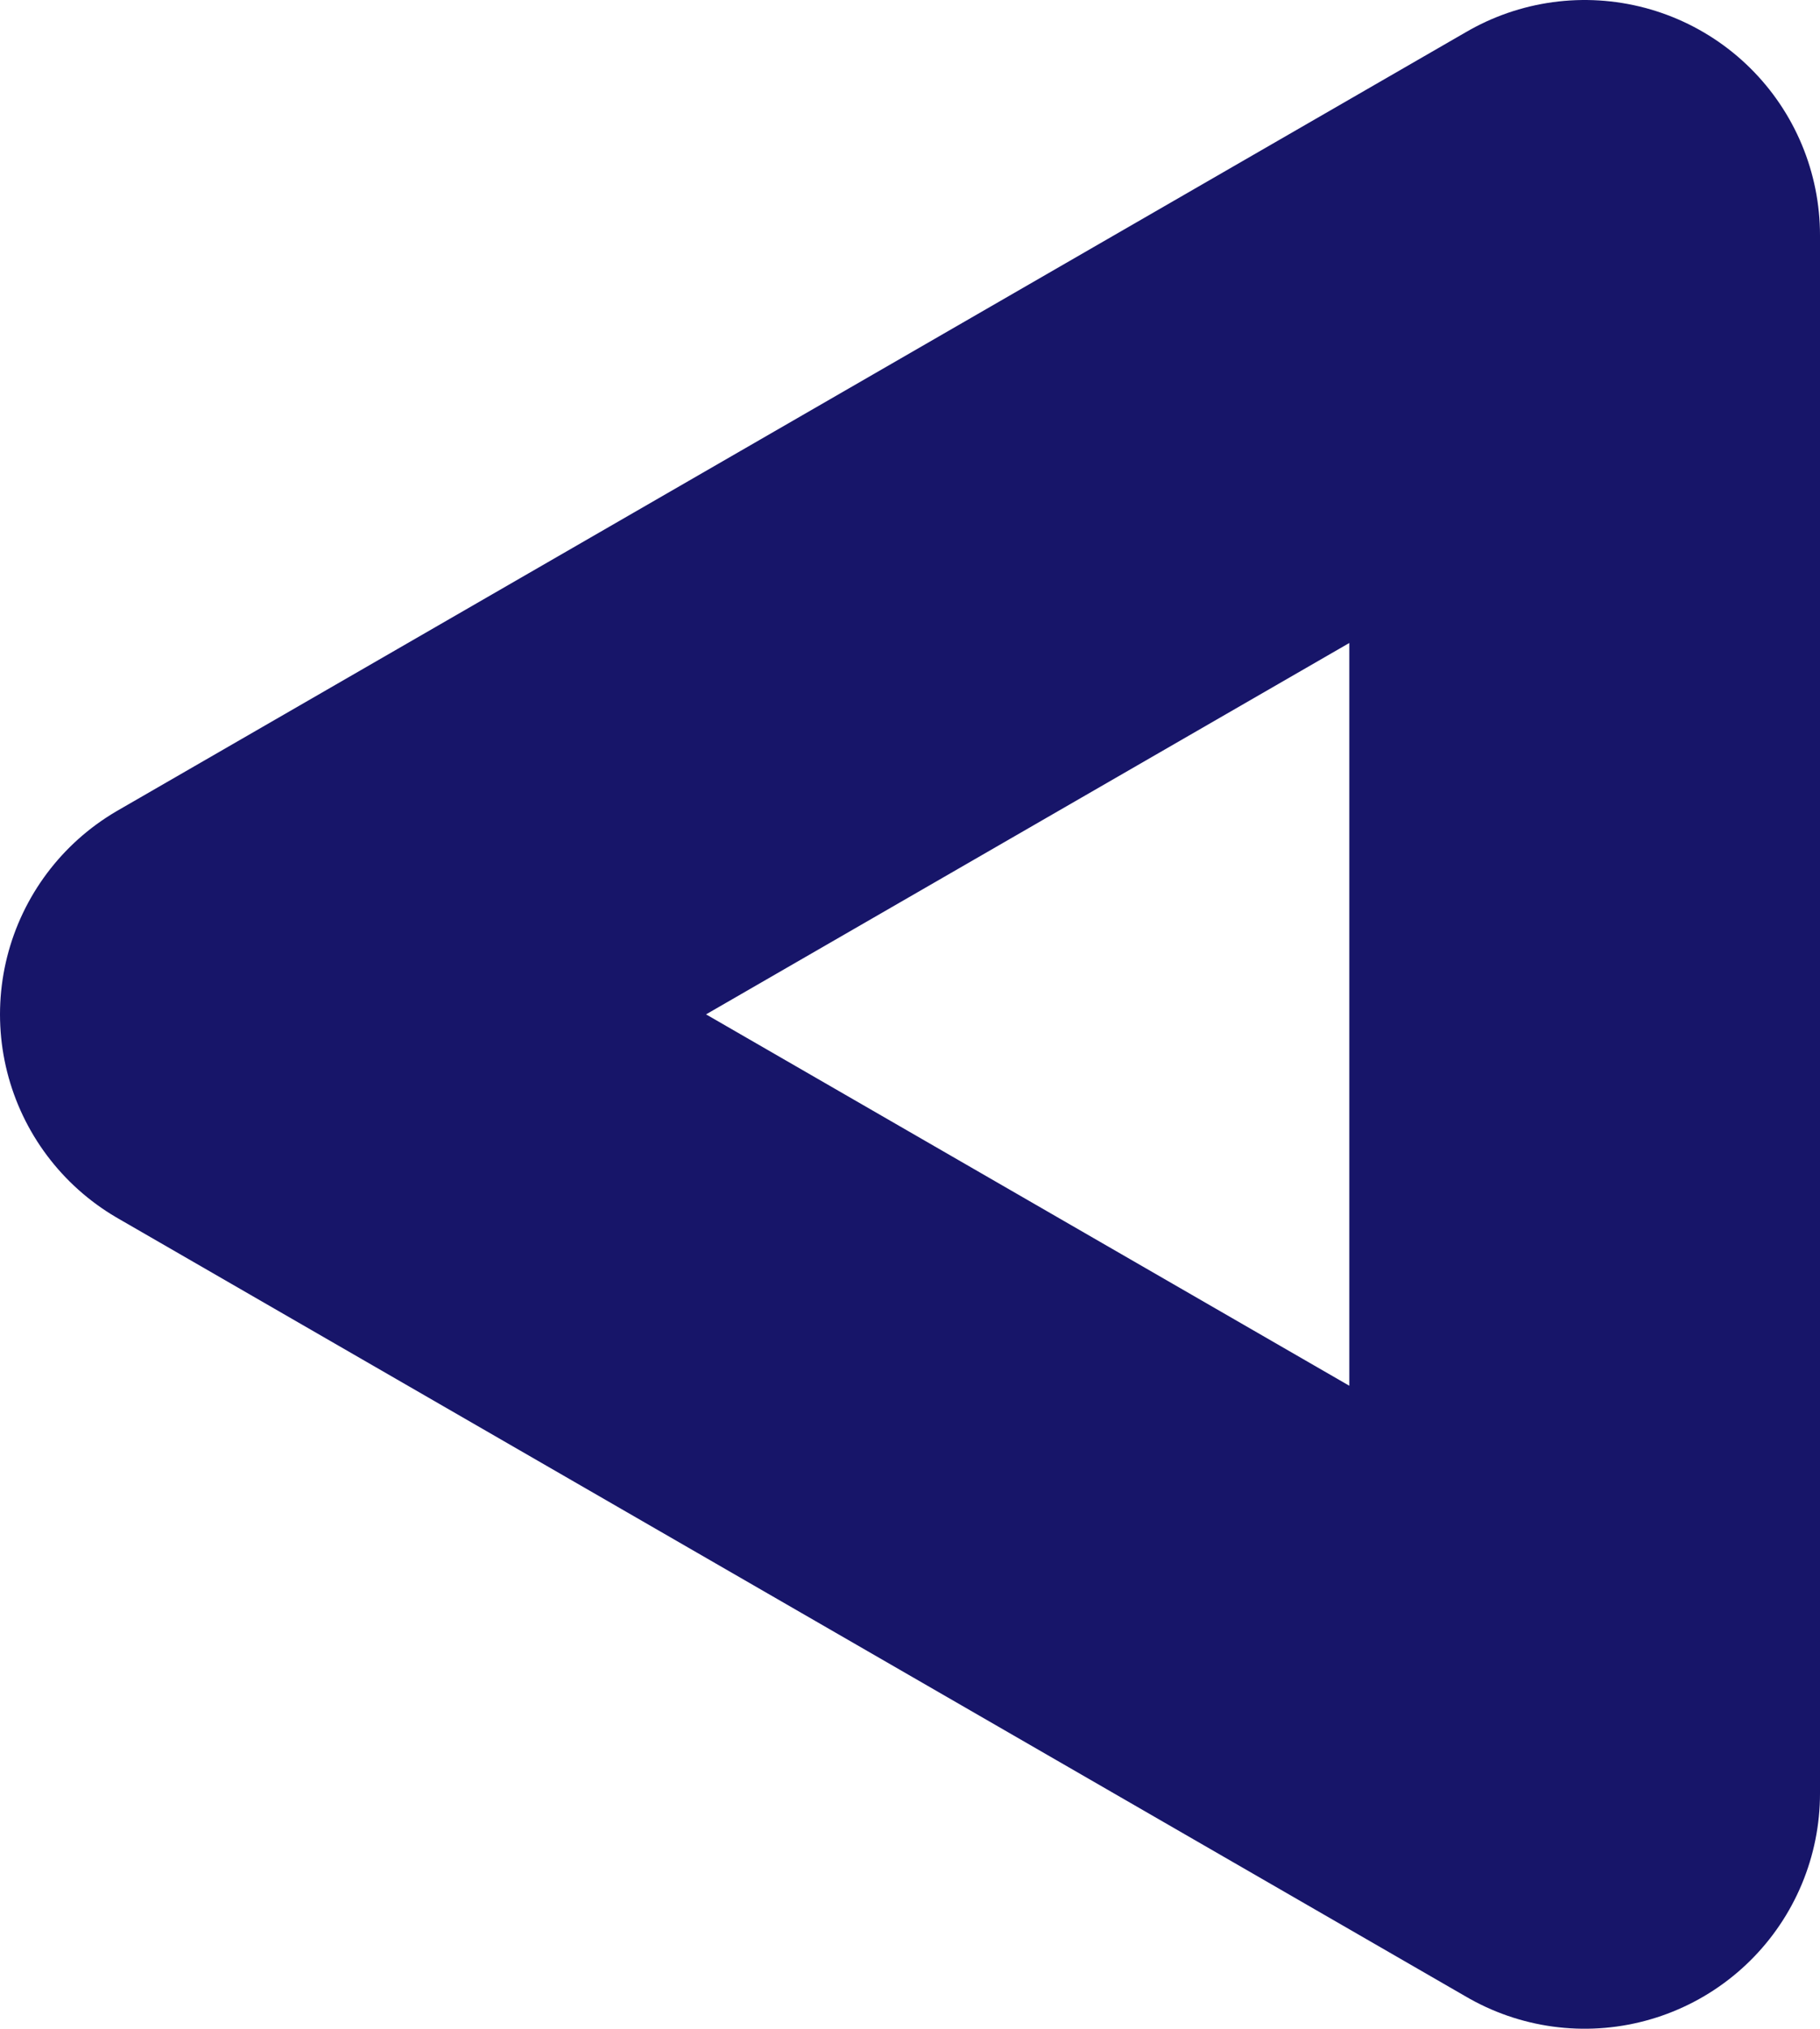 <?xml version="1.0" encoding="UTF-8"?><svg id="Layer_2" xmlns="http://www.w3.org/2000/svg" viewBox="0 0 23.2 25.86"><defs><style>.cls-1{fill:none;stroke:#171569;stroke-linecap:round;stroke-linejoin:round;stroke-width:6px;}</style></defs><g id="Design"><polygon class="cls-1" points="20.2 3 3 12.93 20.2 22.86 20.2 3"/></g></svg>